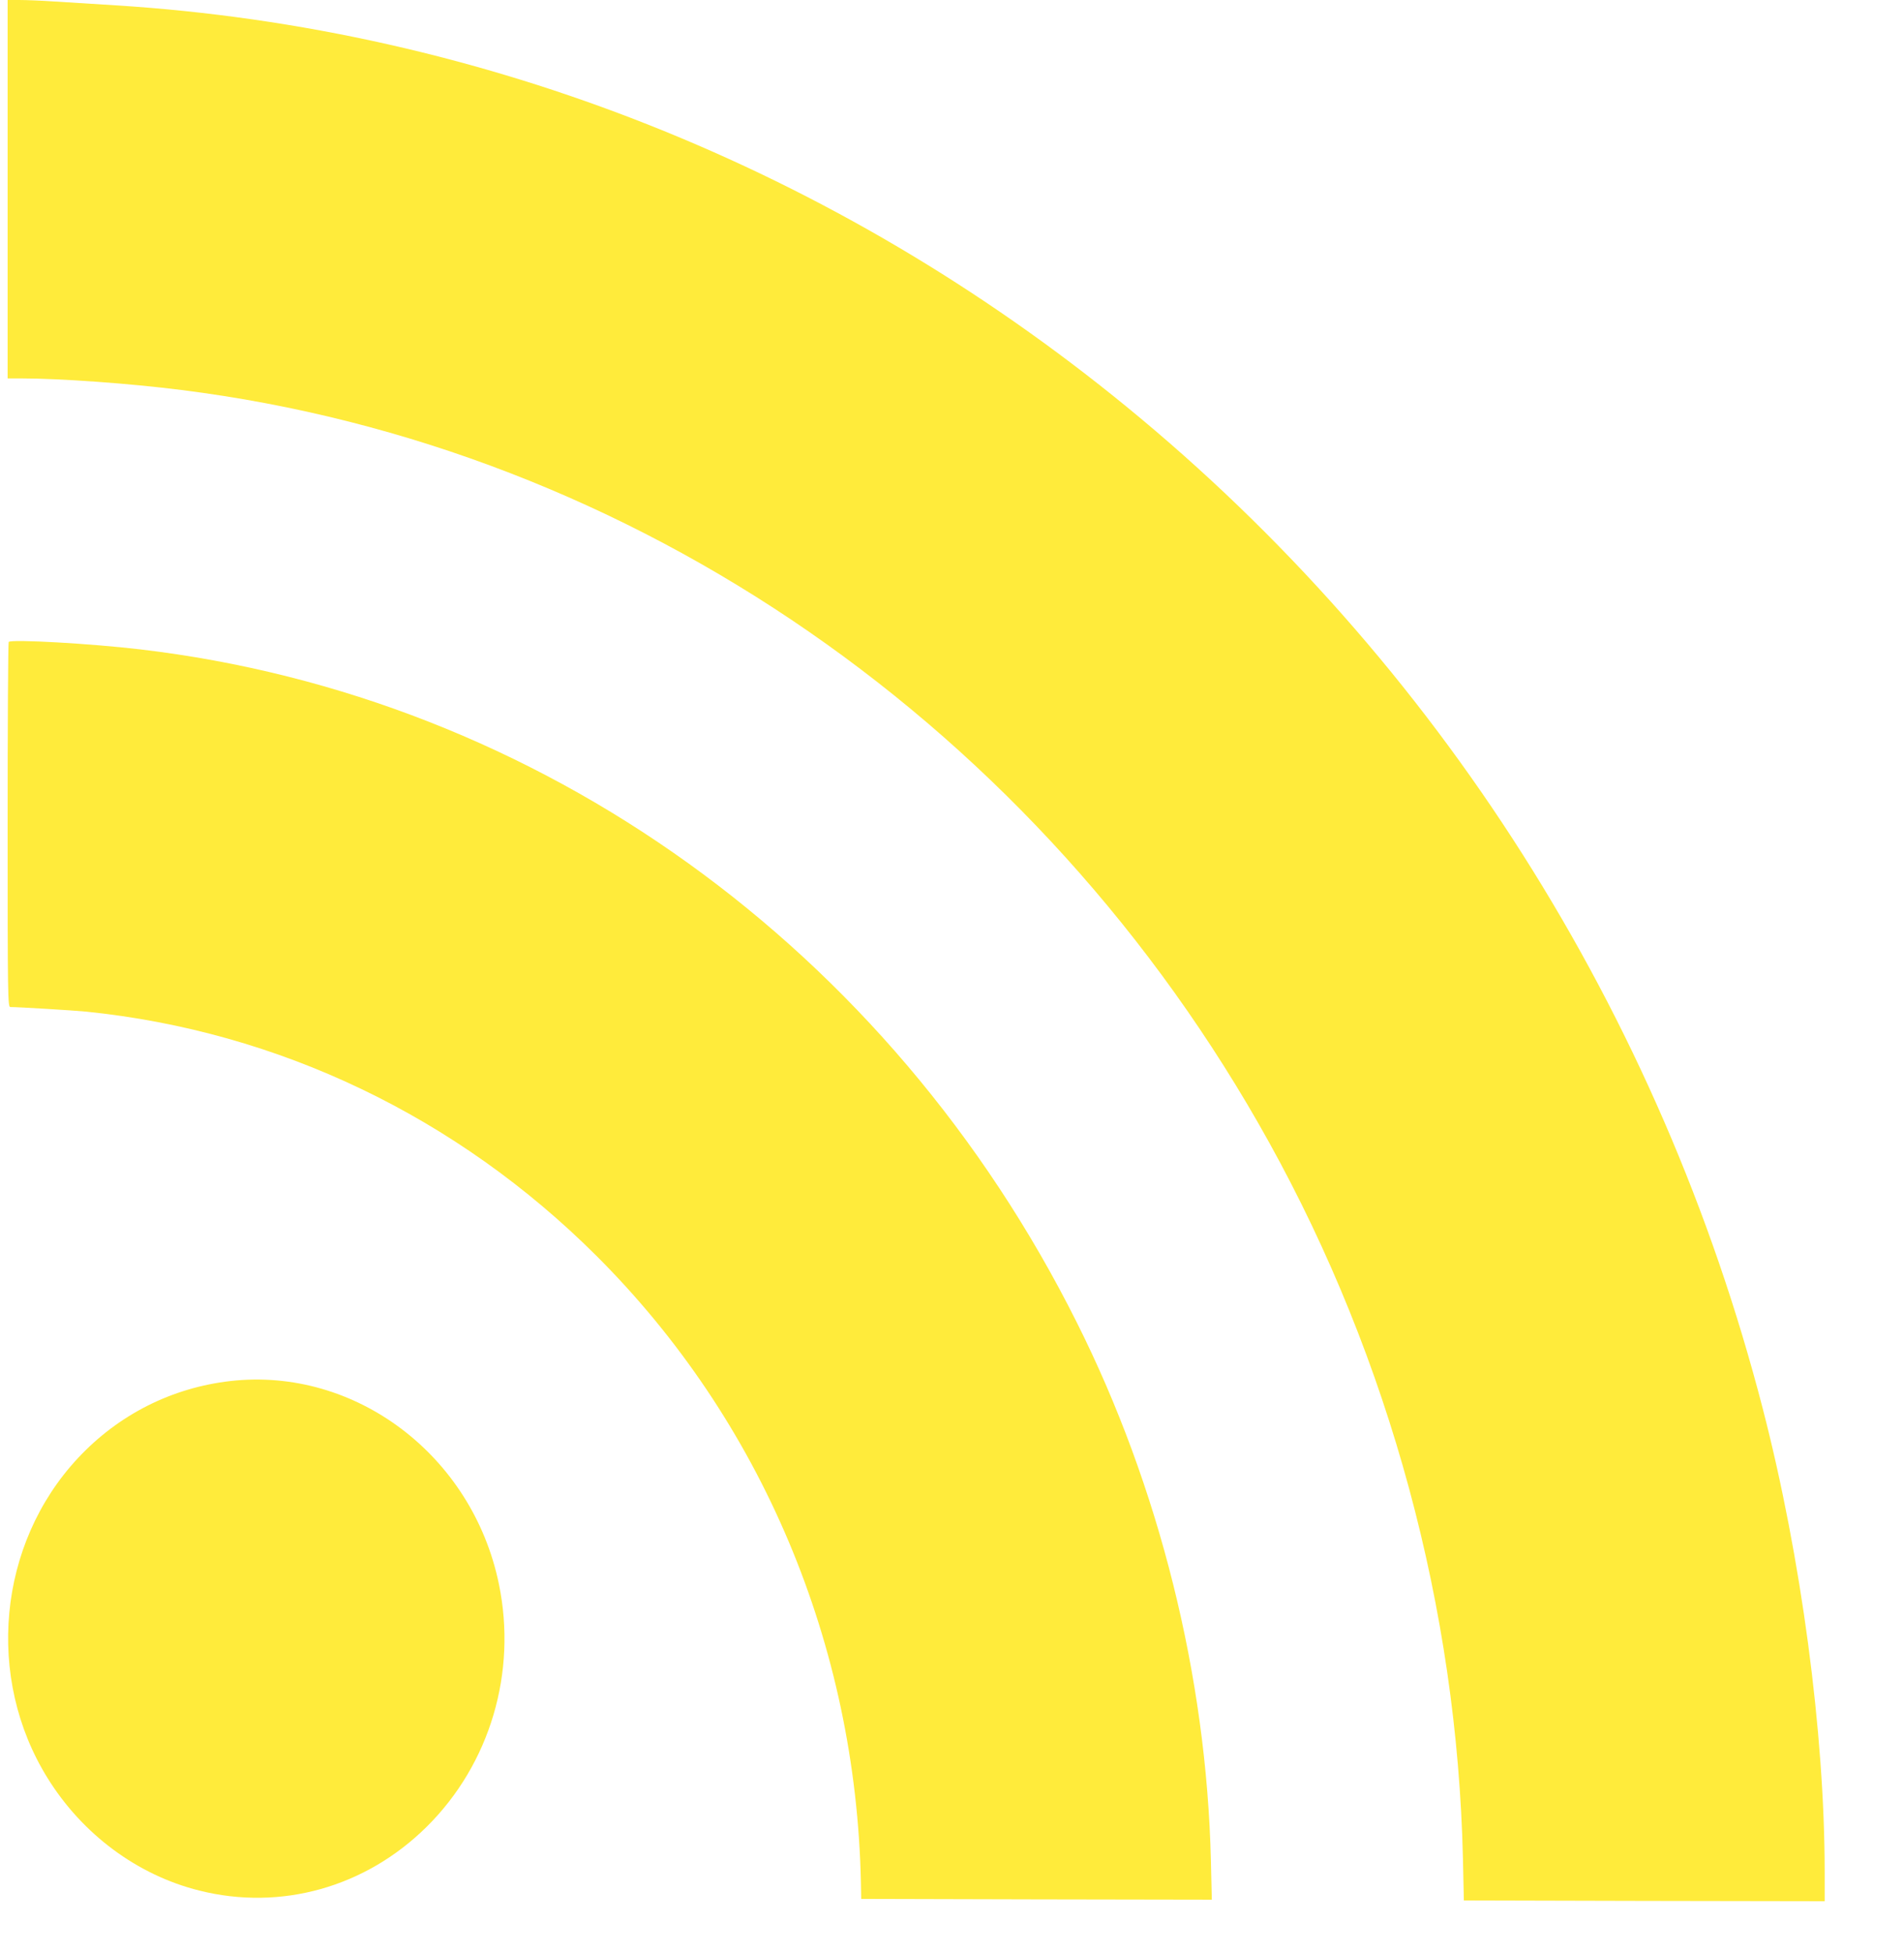 <?xml version="1.0" standalone="no"?>
<!DOCTYPE svg PUBLIC "-//W3C//DTD SVG 20010904//EN"
 "http://www.w3.org/TR/2001/REC-SVG-20010904/DTD/svg10.dtd">
<svg version="1.0" xmlns="http://www.w3.org/2000/svg"
 width="1248pt" height="1280pt" viewBox="0 0 1248 1280"
 preserveAspectRatio="xMidYMid meet">
<g transform="translate(0,1280) scale(0.1,-0.1)"
fill="#ffeb3b" stroke="none">
<path d="M50 11560 l0 -1240 88 0 c254 0 714 -33 1052 -76 2969 -373 5618
-2206 7128 -4930 791 -1427 1233 -3058 1271 -4694 l6 -275 1183 -3 1182 -2 0
192 c0 911 -154 2062 -405 3033 -670 2596 -2135 4903 -4169 6568 -1910 1564
-4217 2480 -6626 2632 -135 8 -315 20 -400 25 -85 6 -190 10 -232 10 l-78 0 0
-1240z"/>
<path d="M57 8593 c-4 -3 -7 -543 -7 -1200 0 -1129 1 -1193 18 -1193 58 0 413
-22 497 -30 1261 -129 2428 -687 3344 -1600 1082 -1079 1702 -2547 1734 -4110
l2 -105 1149 -3 1149 -2 -6 257 c-29 1206 -338 2447 -879 3526 -1228 2455
-3520 4102 -6138 4411 -321 38 -845 68 -863 49z"/>
<path d="M1510 3749 c-384 -44 -733 -220 -999 -505 -526 -563 -608 -1441 -198
-2099 228 -367 588 -634 992 -735 536 -135 1091 21 1492 418 415 411 593 1011
473 1591 -174 843 -941 1423 -1760 1330z"/>
</g>
</svg>
